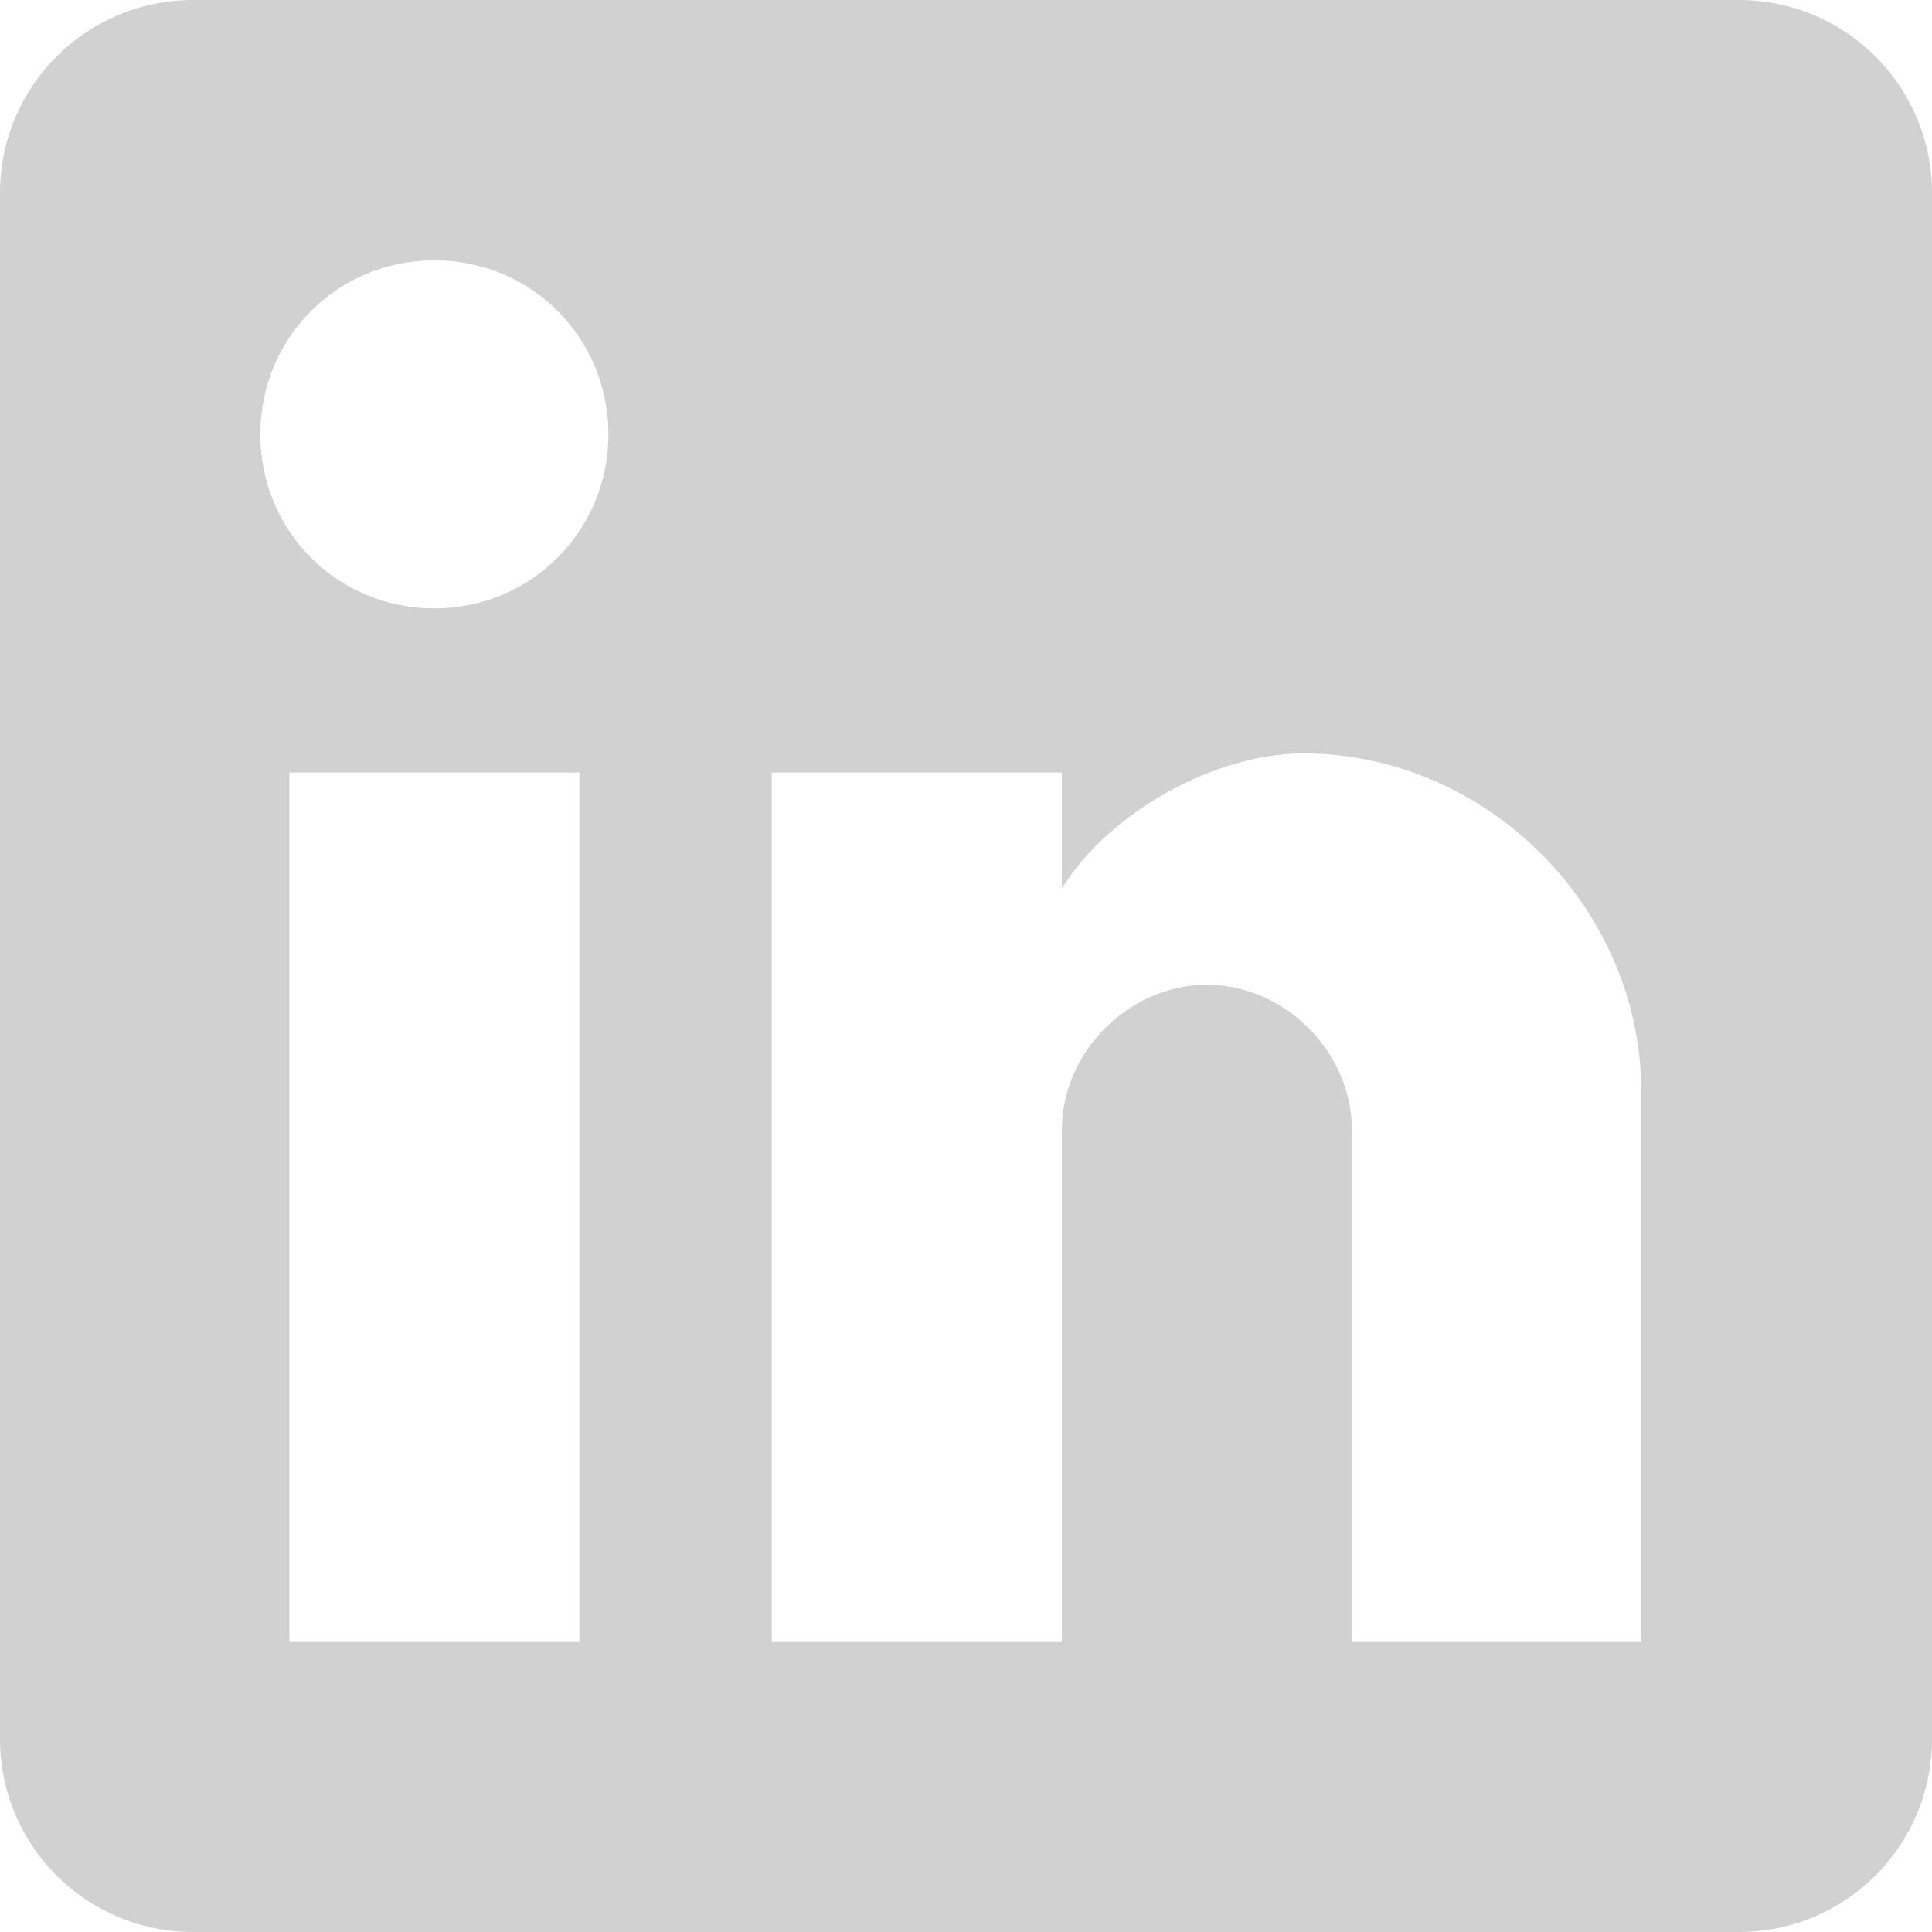 <?xml version="1.0" encoding="UTF-8"?><svg xmlns="http://www.w3.org/2000/svg" xmlns:xlink="http://www.w3.org/1999/xlink" id="Layer_1" viewBox="0 0 27.31 27.31" aria-hidden="true" style="fill:url(#CerosGradient_idbdd4a1d7c);" width="27px" height="27px"><defs><linearGradient class="cerosgradient" data-cerosgradient="true" id="CerosGradient_idbdd4a1d7c" gradientUnits="userSpaceOnUse" x1="50%" y1="100%" x2="50%" y2="0%"><stop offset="0%" stop-color="#D1D1D1"/><stop offset="100%" stop-color="#D1D1D1"/></linearGradient><linearGradient/><style>.cls-1{fill:none;}.cls-1,.cls-2{stroke-width:0px;}.cls-2{fill:#fff;}.cls-3{clip-path:url(#clippath);}</style><clipPath id="clippath"><rect class="cls-1" x="0" y="0" width="27.31" height="27.31" style="fill:url(#CerosGradient_idbdd4a1d7c);"/></clipPath></defs><g class="cls-3"><path class="cls-2" d="m24.58,0H2.73C1.22,0,0,1.22,0,2.73v21.85c0,1.51,1.22,2.73,2.73,2.73h21.85c1.51,0,2.73-1.22,2.73-2.73V2.73c0-1.51-1.22-2.73-2.73-2.73M8.19,23.21h-4.1v-12.29h4.1v12.29Zm-2.05-14.61c-1.37,0-2.46-1.09-2.46-2.46s1.09-2.46,2.46-2.46,2.46,1.09,2.46,2.46-1.1,2.46-2.46,2.46m17.07,14.61h-4.1v-7.24c0-1.1-.95-2.05-2.05-2.05s-2.05.95-2.05,2.05v7.24h-4.1v-12.29h4.1v1.64c.68-1.1,2.19-1.91,3.41-1.91,2.59,0,4.78,2.18,4.78,4.78v7.78Z" style="fill:url(#CerosGradient_idbdd4a1d7c);"/></g></svg>